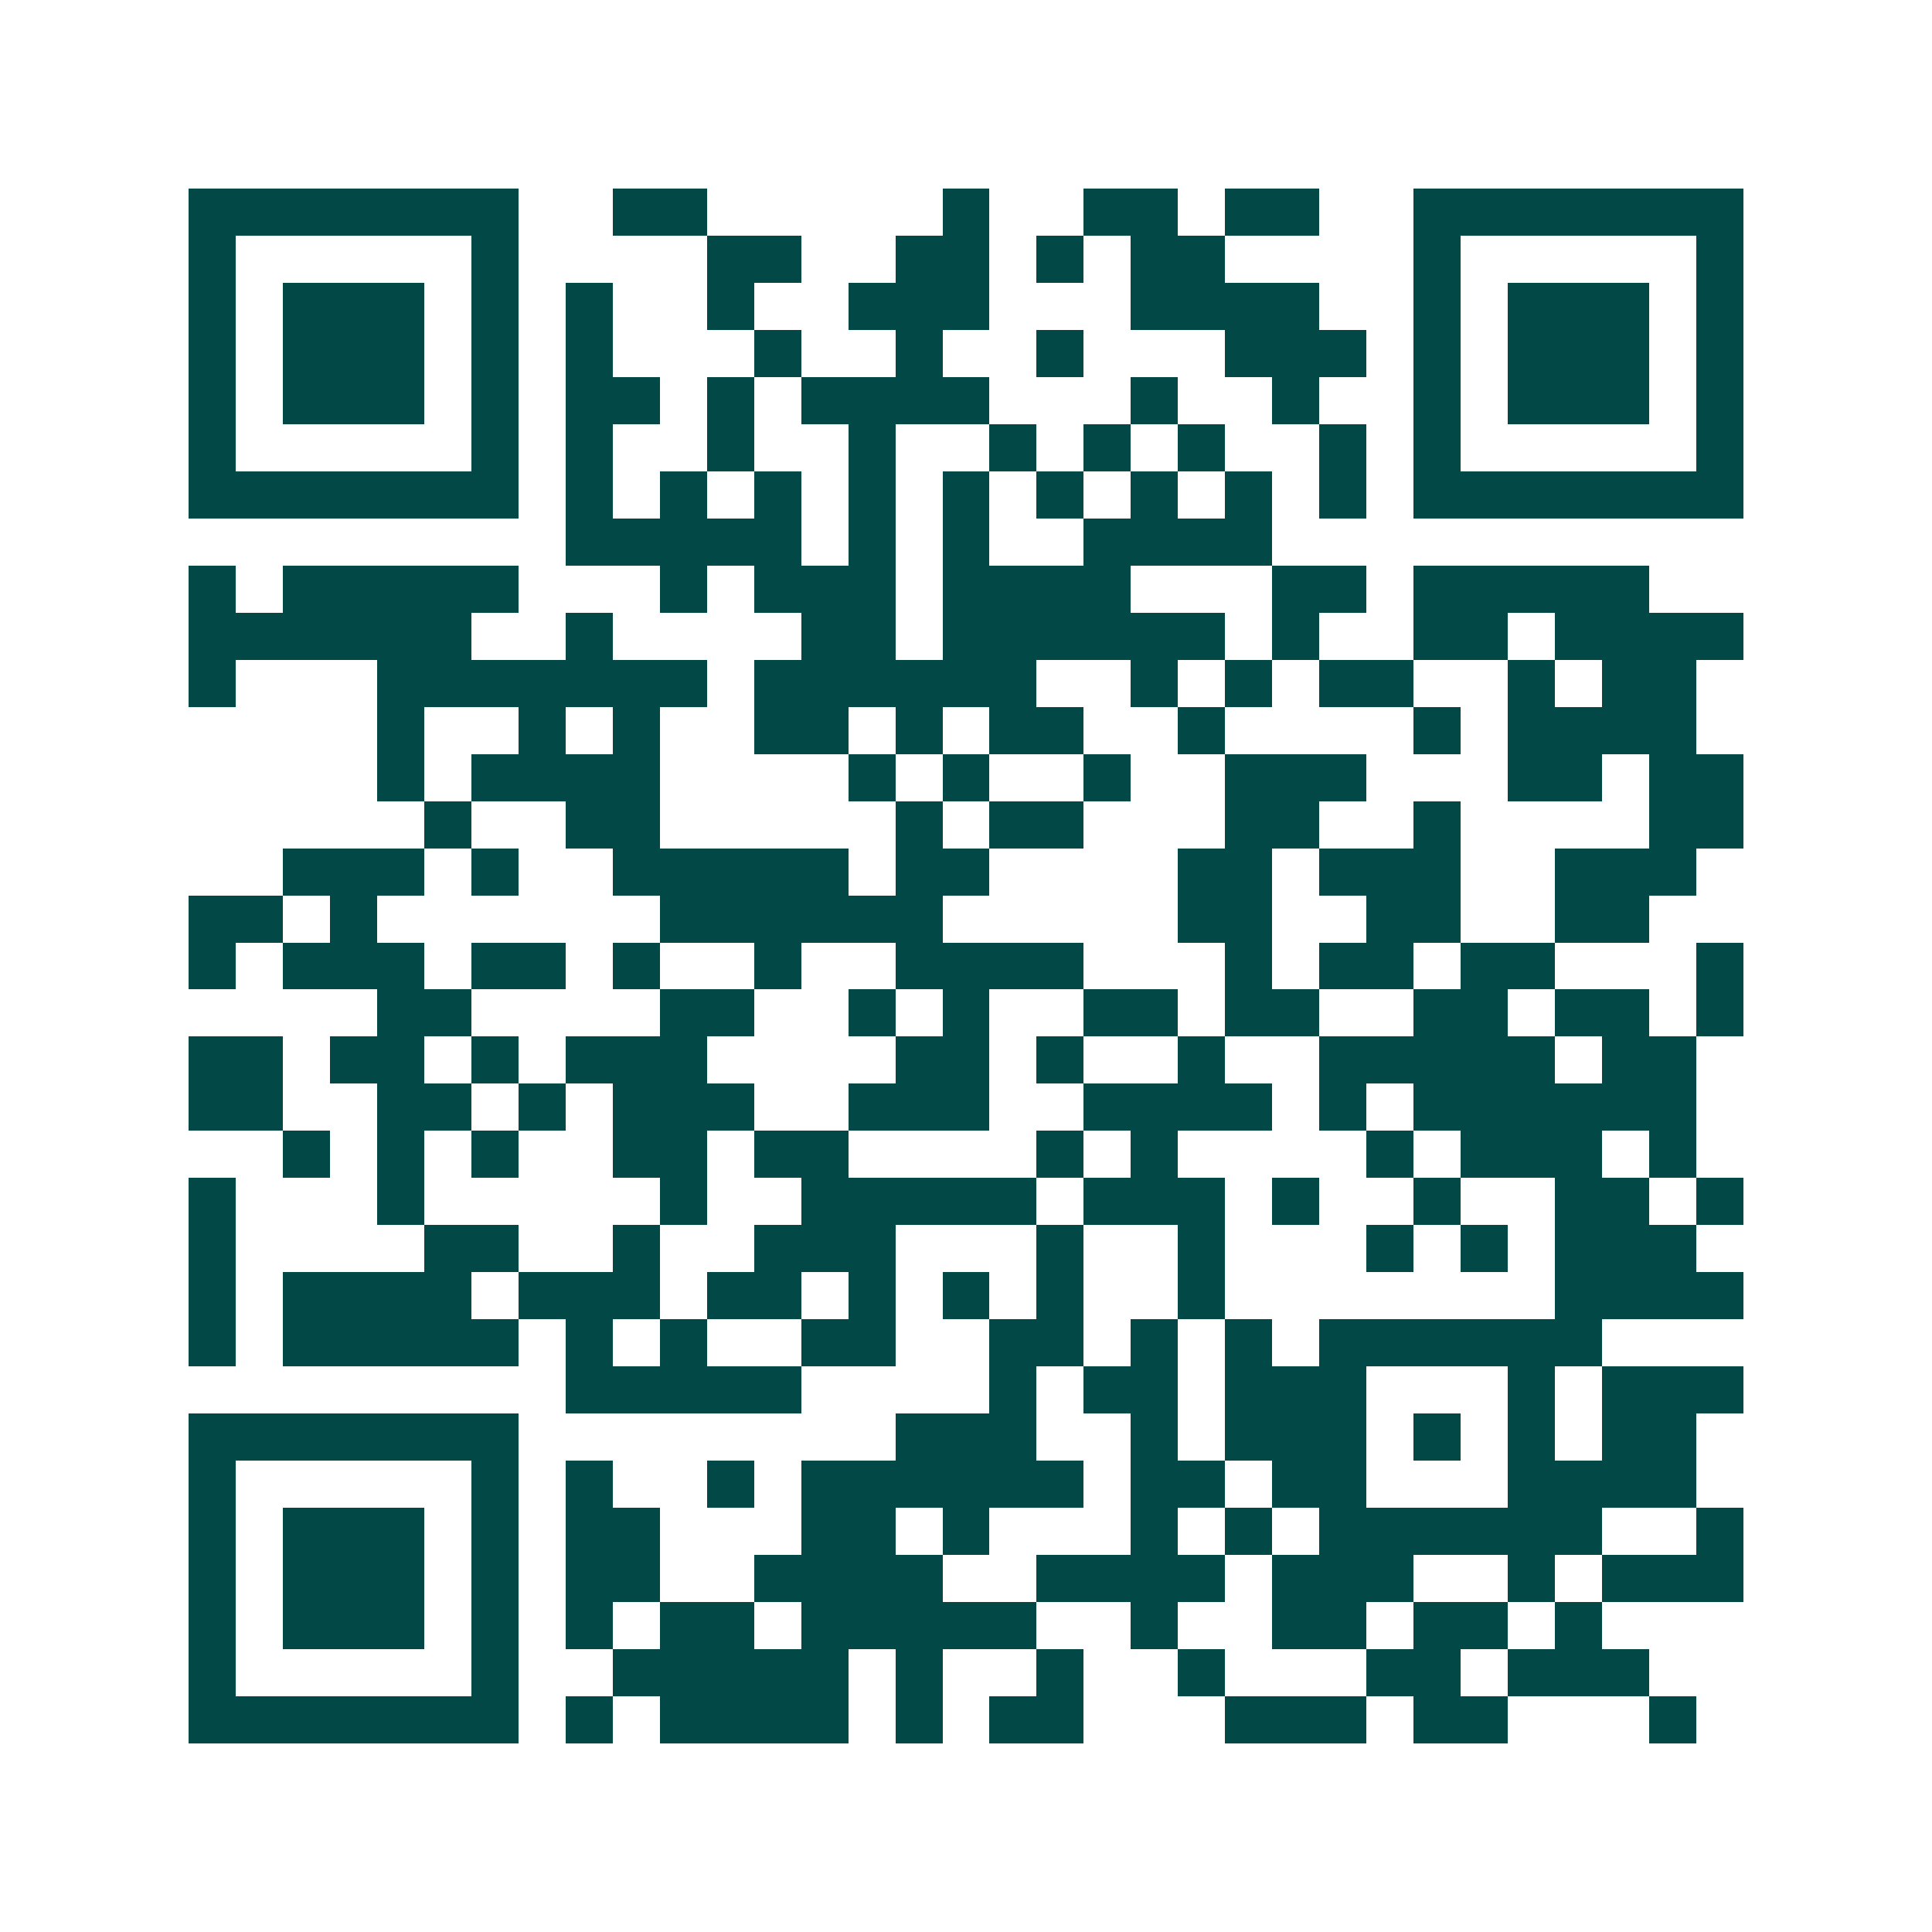 <svg xmlns="http://www.w3.org/2000/svg" width="200" height="200" viewBox="0 0 41 41" shape-rendering="crispEdges"><path fill="#ffffff" d="M0 0h41v41H0z"/><path stroke="#014847" d="M4 4.5h7m2 0h2m5 0h1m2 0h2m1 0h2m2 0h7M4 5.5h1m5 0h1m4 0h2m2 0h2m1 0h1m1 0h2m4 0h1m5 0h1M4 6.5h1m1 0h3m1 0h1m1 0h1m2 0h1m2 0h3m3 0h4m2 0h1m1 0h3m1 0h1M4 7.5h1m1 0h3m1 0h1m1 0h1m3 0h1m2 0h1m2 0h1m3 0h3m1 0h1m1 0h3m1 0h1M4 8.5h1m1 0h3m1 0h1m1 0h2m1 0h1m1 0h4m3 0h1m2 0h1m2 0h1m1 0h3m1 0h1M4 9.5h1m5 0h1m1 0h1m2 0h1m2 0h1m2 0h1m1 0h1m1 0h1m2 0h1m1 0h1m5 0h1M4 10.5h7m1 0h1m1 0h1m1 0h1m1 0h1m1 0h1m1 0h1m1 0h1m1 0h1m1 0h1m1 0h7M12 11.5h5m1 0h1m1 0h1m2 0h4M4 12.5h1m1 0h5m3 0h1m1 0h3m1 0h4m3 0h2m1 0h5M4 13.5h6m2 0h1m4 0h2m1 0h6m1 0h1m2 0h2m1 0h4M4 14.5h1m3 0h7m1 0h6m2 0h1m1 0h1m1 0h2m2 0h1m1 0h2M8 15.5h1m2 0h1m1 0h1m2 0h2m1 0h1m1 0h2m2 0h1m4 0h1m1 0h4M8 16.5h1m1 0h4m4 0h1m1 0h1m2 0h1m2 0h3m3 0h2m1 0h2M9 17.5h1m2 0h2m5 0h1m1 0h2m3 0h2m2 0h1m4 0h2M6 18.5h3m1 0h1m2 0h5m1 0h2m4 0h2m1 0h3m2 0h3M4 19.5h2m1 0h1m6 0h6m5 0h2m2 0h2m2 0h2M4 20.5h1m1 0h3m1 0h2m1 0h1m2 0h1m2 0h4m3 0h1m1 0h2m1 0h2m3 0h1M8 21.5h2m4 0h2m2 0h1m1 0h1m2 0h2m1 0h2m2 0h2m1 0h2m1 0h1M4 22.5h2m1 0h2m1 0h1m1 0h3m4 0h2m1 0h1m2 0h1m2 0h5m1 0h2M4 23.5h2m2 0h2m1 0h1m1 0h3m2 0h3m2 0h4m1 0h1m1 0h6M6 24.5h1m1 0h1m1 0h1m2 0h2m1 0h2m4 0h1m1 0h1m4 0h1m1 0h3m1 0h1M4 25.5h1m3 0h1m5 0h1m2 0h5m1 0h3m1 0h1m2 0h1m2 0h2m1 0h1M4 26.5h1m4 0h2m2 0h1m2 0h3m3 0h1m2 0h1m3 0h1m1 0h1m1 0h3M4 27.5h1m1 0h4m1 0h3m1 0h2m1 0h1m1 0h1m1 0h1m2 0h1m7 0h4M4 28.5h1m1 0h5m1 0h1m1 0h1m2 0h2m2 0h2m1 0h1m1 0h1m1 0h6M12 29.5h5m4 0h1m1 0h2m1 0h3m3 0h1m1 0h3M4 30.5h7m8 0h3m2 0h1m1 0h3m1 0h1m1 0h1m1 0h2M4 31.5h1m5 0h1m1 0h1m2 0h1m1 0h6m1 0h2m1 0h2m3 0h4M4 32.5h1m1 0h3m1 0h1m1 0h2m3 0h2m1 0h1m3 0h1m1 0h1m1 0h6m2 0h1M4 33.5h1m1 0h3m1 0h1m1 0h2m2 0h4m2 0h4m1 0h3m2 0h1m1 0h3M4 34.5h1m1 0h3m1 0h1m1 0h1m1 0h2m1 0h5m2 0h1m2 0h2m1 0h2m1 0h1M4 35.5h1m5 0h1m2 0h5m1 0h1m2 0h1m2 0h1m3 0h2m1 0h3M4 36.5h7m1 0h1m1 0h4m1 0h1m1 0h2m3 0h3m1 0h2m3 0h1"/></svg>
